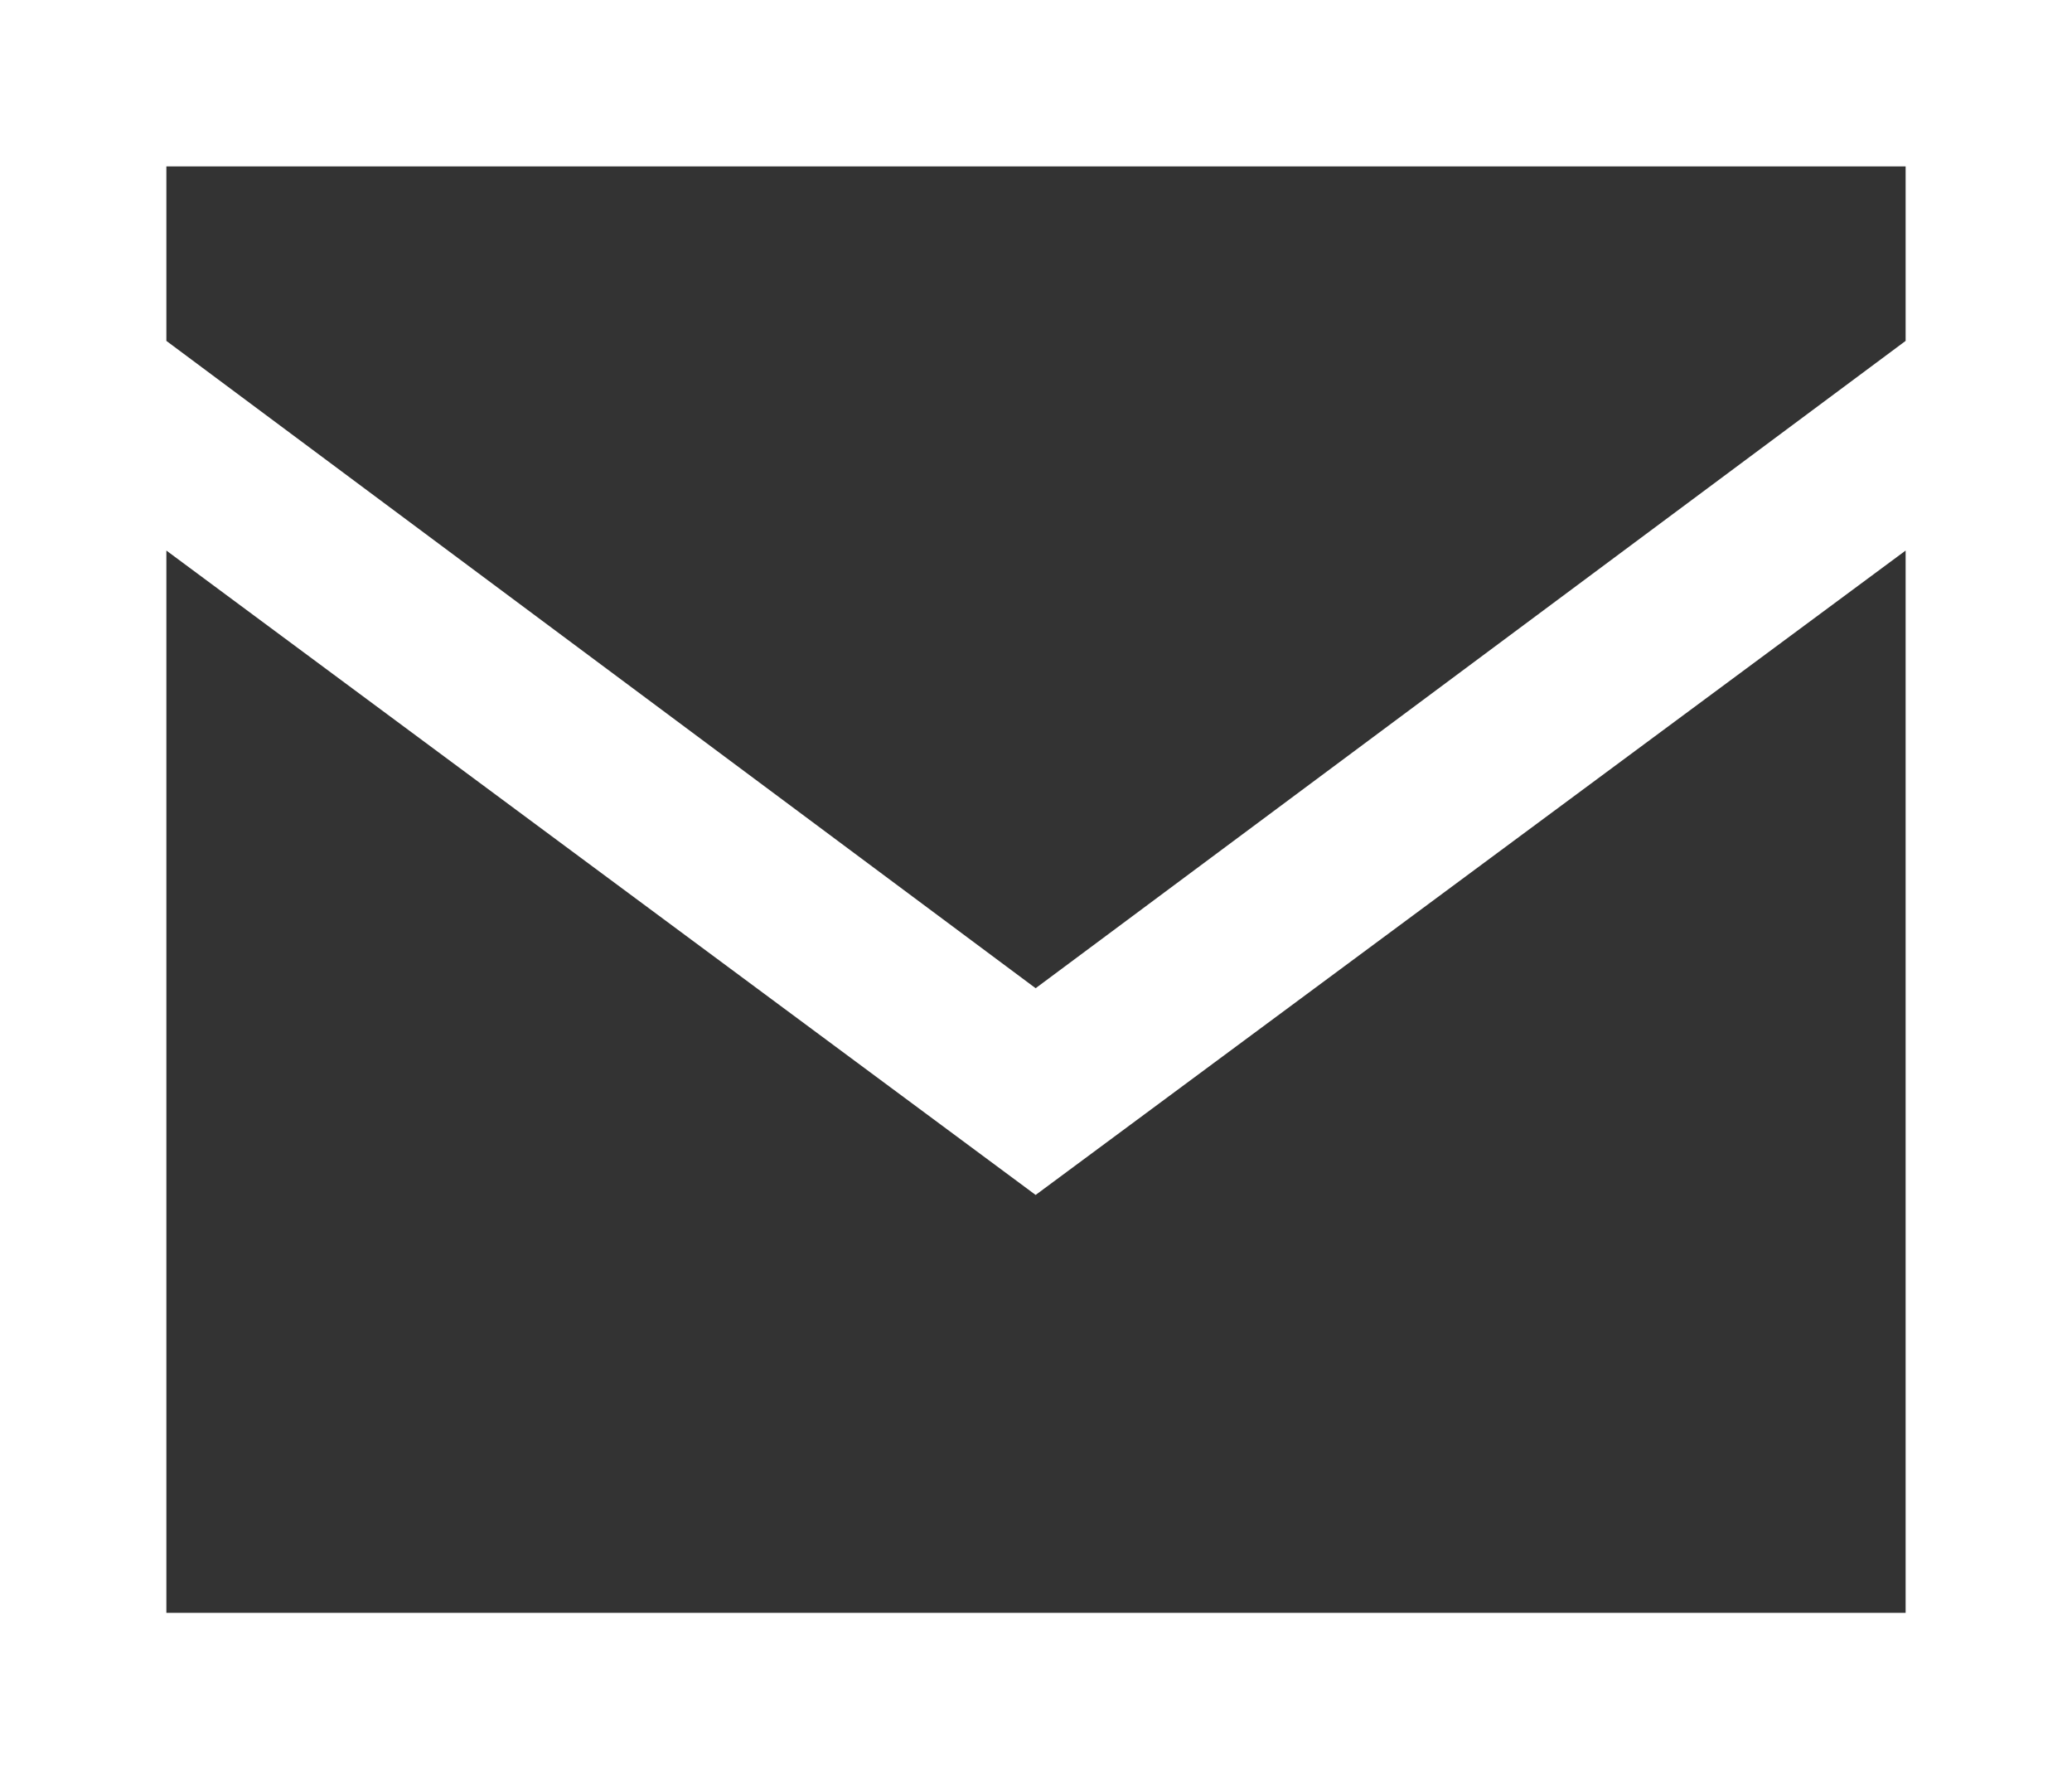 <svg xmlns="http://www.w3.org/2000/svg" viewBox="0 0 28.27 24.27">
	<rect x="0" y="0" width="28.27" height="24.27" fill="#333333" stroke="none"/>
	<defs><style>.cls-1{fill:#fff;}</style></defs>
		<path class="cls-1" d="M0,0V24.27H28.27V0ZM26,2.27V4.65L14.13,13.48,2.27,4.65V2.27ZM2.27,22V7.51L14.13,16.3,26,7.51V22Z"/>
</svg>
